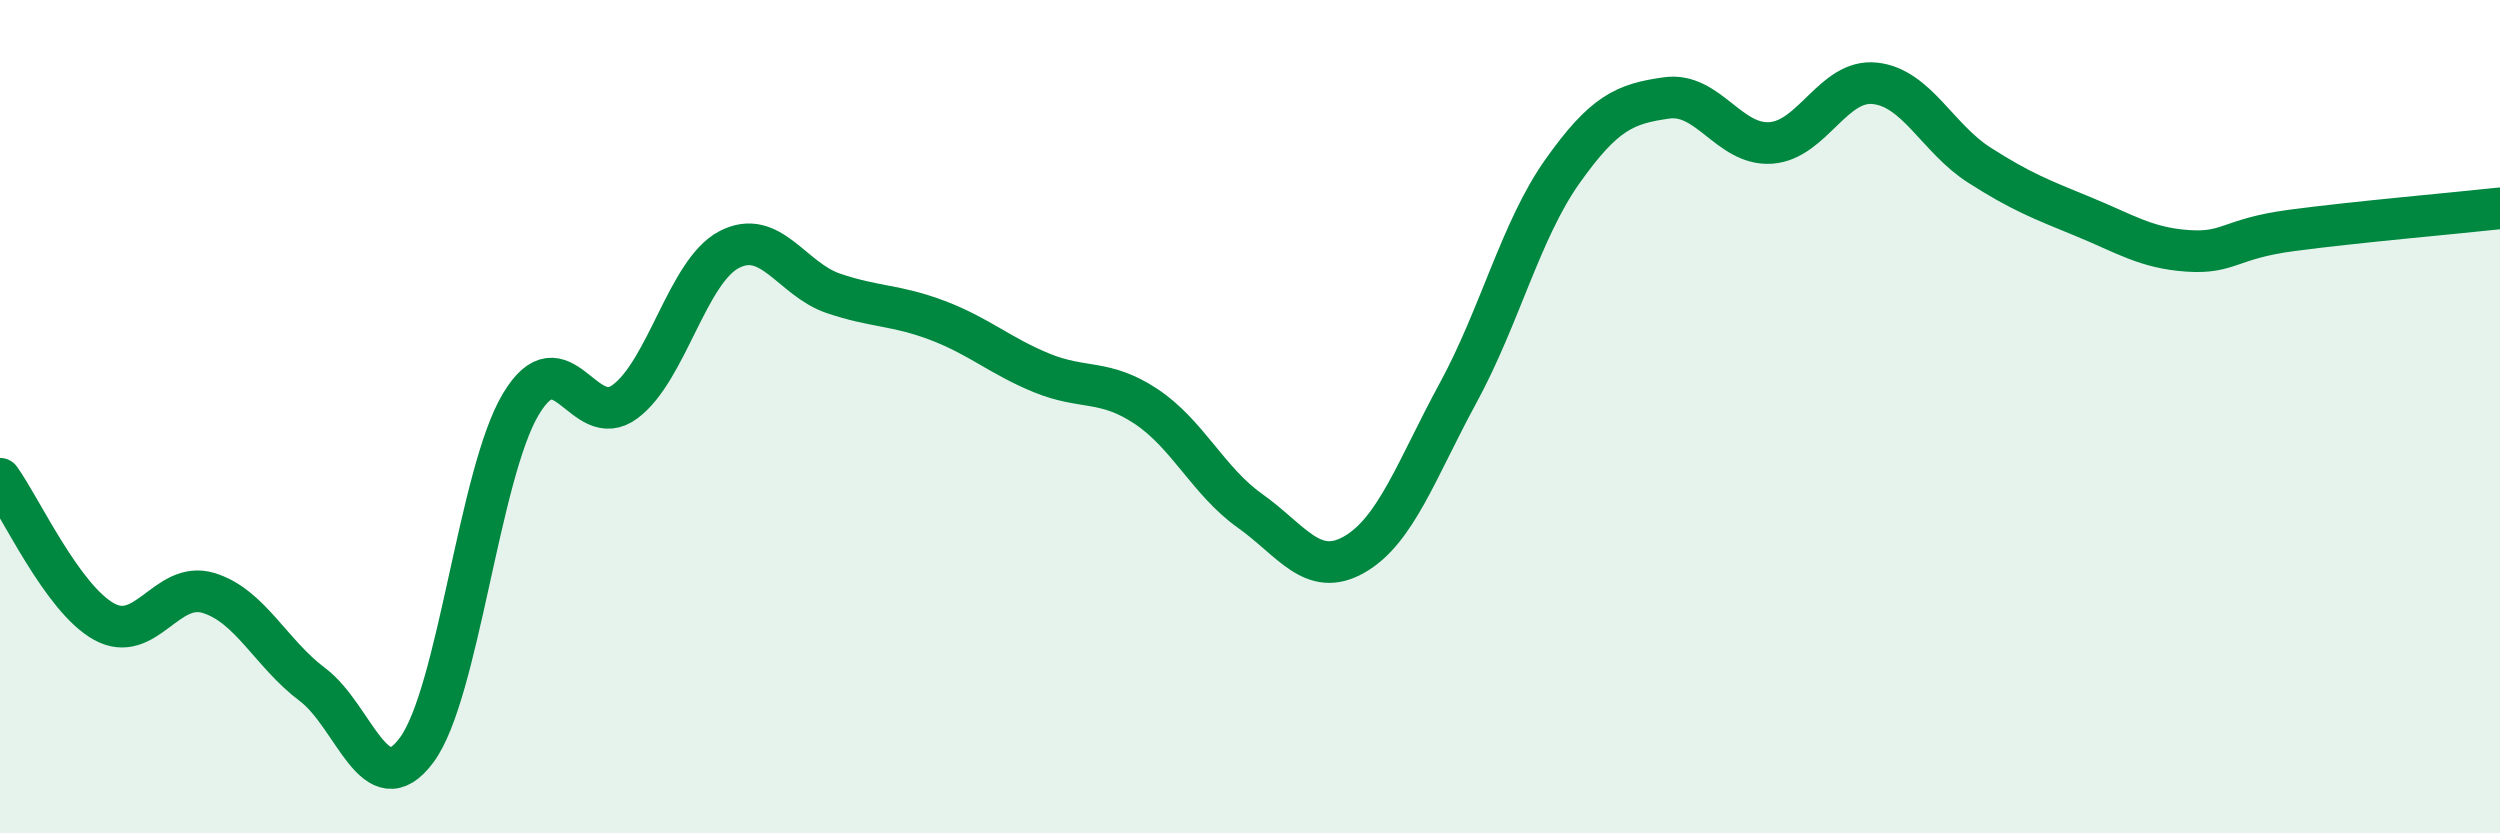 
    <svg width="60" height="20" viewBox="0 0 60 20" xmlns="http://www.w3.org/2000/svg">
      <path
        d="M 0,11.49 C 0.5,12.18 1.5,14.37 2.5,14.92 C 3.5,15.47 4,13.93 5,14.23 C 6,14.53 6.5,15.68 7.5,16.43 C 8.5,17.18 9,19.35 10,18 C 11,16.65 11.5,11.37 12.5,9.7 C 13.5,8.03 14,10.38 15,9.64 C 16,8.9 16.5,6.51 17.5,5.99 C 18.5,5.47 19,6.7 20,7.04 C 21,7.38 21.5,7.31 22.5,7.69 C 23.5,8.07 24,8.54 25,8.95 C 26,9.36 26.5,9.09 27.5,9.75 C 28.5,10.41 29,11.55 30,12.26 C 31,12.97 31.5,13.88 32.5,13.31 C 33.5,12.74 34,11.26 35,9.42 C 36,7.58 36.5,5.52 37.5,4.11 C 38.5,2.7 39,2.49 40,2.35 C 41,2.21 41.5,3.5 42.5,3.43 C 43.5,3.36 44,1.89 45,2 C 46,2.11 46.5,3.32 47.5,3.96 C 48.5,4.6 49,4.79 50,5.2 C 51,5.61 51.5,5.95 52.5,6.02 C 53.5,6.09 53.5,5.73 55,5.53 C 56.5,5.33 59,5.11 60,5L60 20L0 20Z"
        fill="#008740"
        opacity="0.1"
        stroke-linecap="round"
        stroke-linejoin="round"
      />
      <path
        d="M 0,11.49 C 0.5,12.18 1.5,14.37 2.5,14.92 C 3.5,15.47 4,13.93 5,14.23 C 6,14.53 6.5,15.68 7.5,16.43 C 8.5,17.18 9,19.35 10,18 C 11,16.65 11.5,11.37 12.5,9.7 C 13.5,8.03 14,10.38 15,9.64 C 16,8.9 16.5,6.51 17.5,5.99 C 18.5,5.47 19,6.7 20,7.04 C 21,7.38 21.5,7.31 22.5,7.69 C 23.5,8.07 24,8.54 25,8.95 C 26,9.36 26.5,9.09 27.5,9.75 C 28.5,10.41 29,11.55 30,12.26 C 31,12.97 31.5,13.88 32.5,13.31 C 33.5,12.74 34,11.26 35,9.42 C 36,7.58 36.5,5.52 37.5,4.11 C 38.5,2.7 39,2.49 40,2.35 C 41,2.21 41.5,3.5 42.5,3.43 C 43.5,3.36 44,1.89 45,2 C 46,2.11 46.5,3.32 47.5,3.96 C 48.5,4.6 49,4.79 50,5.2 C 51,5.61 51.5,5.95 52.5,6.02 C 53.5,6.09 53.5,5.73 55,5.53 C 56.5,5.33 59,5.11 60,5"
        stroke="#008740"
        stroke-width="1"
        fill="none"
        stroke-linecap="round"
        stroke-linejoin="round"
      />
    </svg>
  